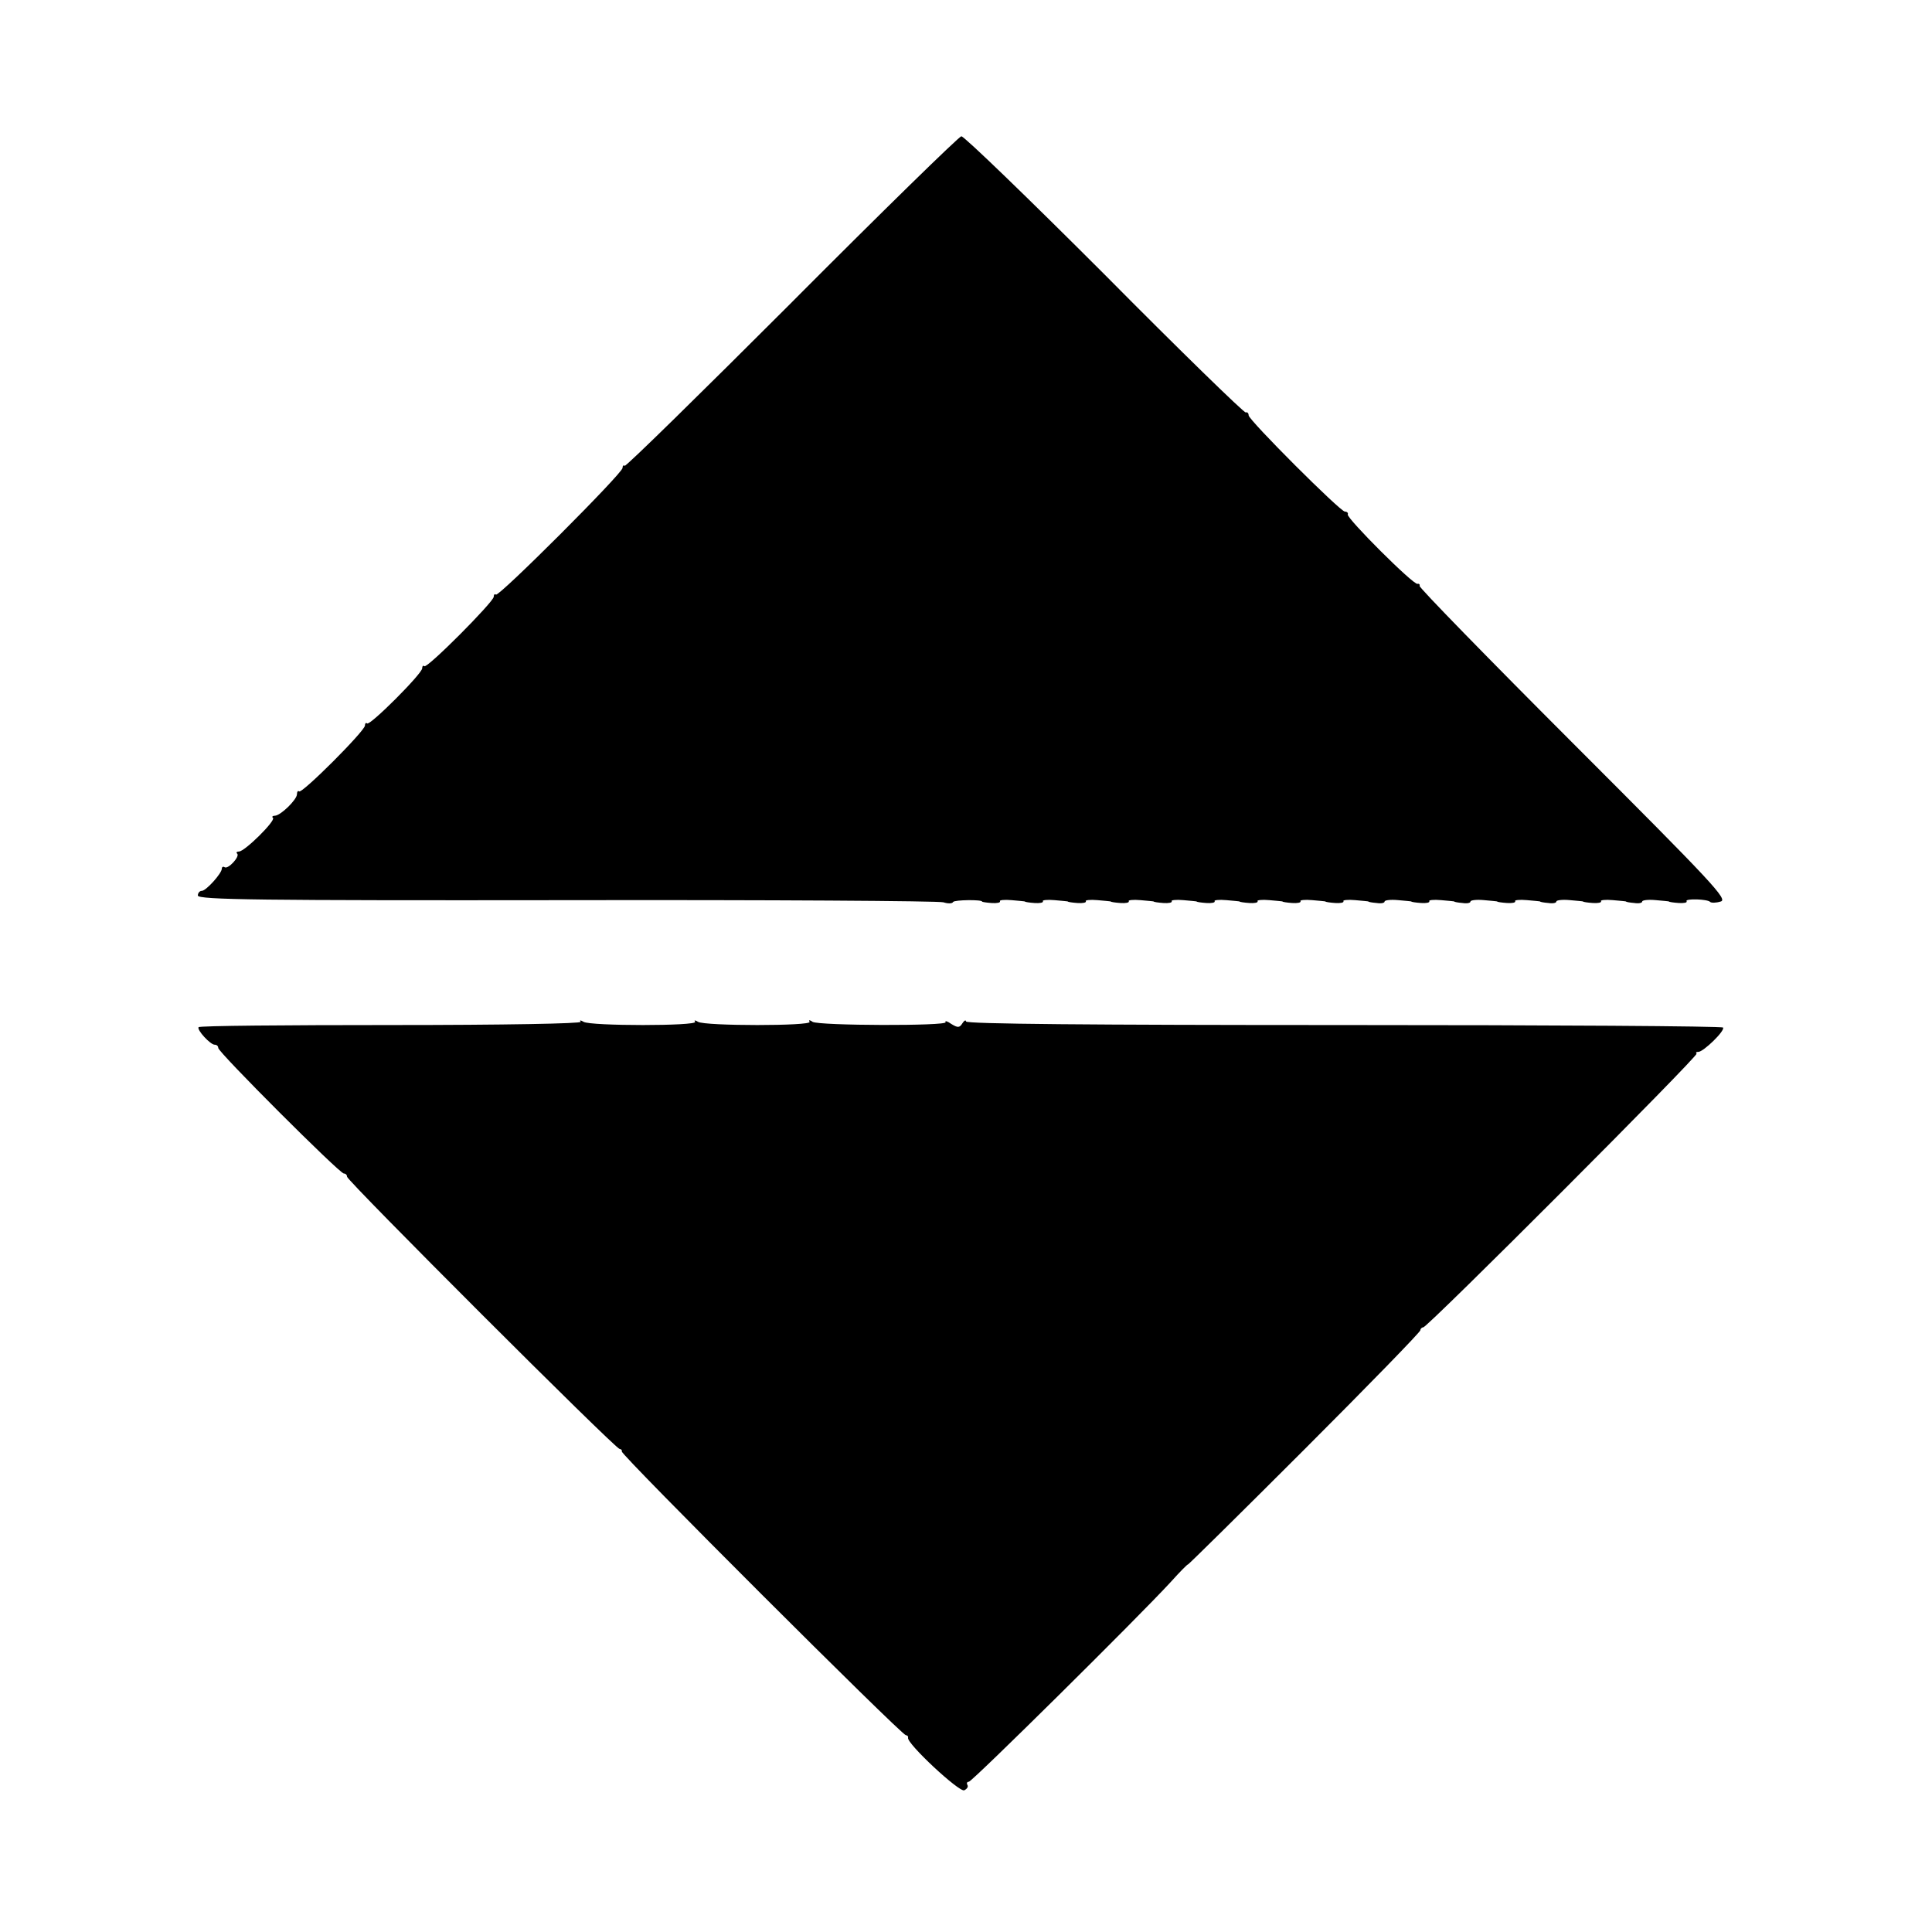 <?xml version="1.0" standalone="no"?>
<!DOCTYPE svg PUBLIC "-//W3C//DTD SVG 20010904//EN"
 "http://www.w3.org/TR/2001/REC-SVG-20010904/DTD/svg10.dtd">
<svg version="1.0" xmlns="http://www.w3.org/2000/svg"
 width="540pt" height="540pt" viewBox="0 0 540 540"
 preserveAspectRatio="xMidYMid meet">
<g transform="translate(0,540) scale(0.1,-0.1)"
fill="#000000" stroke="none">
<path d="M2213 4555 c-254 -254 -464 -460 -467 -457 -3 3 -6 0 -6 -6 0 -15
-347 -362 -354 -354 -3 3 -6 0 -6 -6 0 -14 -187 -202 -194 -194 -3 3 -6 0 -6
-6 0 -15 -147 -162 -154 -154 -3 3 -6 0 -6 -6 0 -15 -177 -192 -184 -184 -3 3
-6 -1 -6 -8 0 -15 -46 -60 -62 -60 -6 0 -9 -3 -5 -6 8 -8 -79 -94 -95 -94 -6
0 -9 -3 -5 -6 8 -8 -25 -44 -35 -38 -4 3 -8 1 -8 -4 0 -13 -44 -62 -56 -62 -6
0 -11 -6 -11 -13 0 -12 176 -14 1031 -13 567 1 1041 -2 1053 -6 12 -4 25 -4
27 1 4 6 81 7 81 1 0 -1 12 -3 27 -4 14 -1 25 1 23 5 -3 3 12 5 33 3 20 -2 37
-3 37 -4 0 -1 12 -3 27 -4 14 -1 25 1 23 5 -3 3 12 5 33 3 20 -2 37 -3 37 -4
0 -1 12 -3 27 -4 14 -1 25 1 23 5 -3 3 12 5 33 3 20 -2 37 -3 37 -4 0 -1 12
-3 27 -4 14 -1 25 1 23 5 -3 3 12 5 33 3 20 -2 37 -3 37 -4 0 -1 12 -3 27 -4
14 -1 25 1 23 5 -3 3 12 5 33 3 20 -2 37 -3 37 -4 0 -1 12 -3 27 -4 14 -1 25
1 23 5 -3 3 12 5 33 3 20 -2 37 -3 37 -4 0 -1 12 -3 27 -4 14 -1 25 1 23 5 -3
3 12 5 33 3 20 -2 37 -3 37 -4 0 -1 12 -3 27 -4 14 -1 25 1 23 5 -3 3 12 5 33
3 20 -2 37 -3 37 -4 0 -1 12 -3 27 -4 14 -1 25 1 23 5 -3 3 12 5 33 3 20 -2
37 -3 37 -4 0 -1 10 -3 23 -4 12 -2 22 0 22 4 0 4 17 6 38 4 20 -2 37 -3 37
-4 0 -1 12 -3 27 -4 14 -1 25 1 23 5 -3 3 12 5 33 3 20 -2 37 -3 37 -4 0 -1
10 -3 23 -4 12 -2 22 0 22 4 0 4 17 6 38 4 20 -2 37 -3 37 -4 0 -1 12 -3 27
-4 14 -1 25 1 23 5 -3 3 12 5 33 3 20 -2 37 -3 37 -4 0 -1 10 -3 23 -4 12 -2
22 0 22 4 0 4 17 6 38 4 20 -2 37 -3 37 -4 0 -1 12 -3 27 -4 14 -1 25 1 23 5
-3 3 12 5 33 3 20 -2 37 -3 37 -4 0 -1 10 -3 23 -4 12 -2 22 0 22 4 0 4 17 6
38 4 20 -2 37 -3 37 -4 0 -1 12 -3 27 -4 14 -1 25 1 22 5 -5 8 59 6 66 -2 3
-3 16 -3 29 1 22 5 -20 50 -410 440 -239 239 -433 438 -431 442 1 5 -2 7 -6 6
-11 -4 -198 183 -195 194 2 4 -2 8 -8 8 -13 0 -269 256 -269 269 0 6 -4 10 -8
8 -5 -1 -183 172 -395 386 -213 213 -393 387 -400 386 -6 0 -220 -209 -474
-464z"/>
<path d="M1623 2544 c3 -5 -211 -9 -530 -9 -294 0 -536 -2 -538 -6 -5 -8 33
-49 45 -49 6 0 10 -4 10 -9 0 -12 339 -351 351 -351 5 0 9 -4 9 -9 0 -11 750
-761 762 -761 4 0 7 -3 6 -7 -2 -10 782 -793 794 -793 4 0 7 -3 6 -7 -4 -16
142 -152 157 -147 8 4 12 10 9 15 -3 5 -1 9 4 9 9 0 473 459 564 558 26 29 48
51 48 49 0 -2 146 142 325 321 179 179 325 329 325 334 0 4 4 8 8 8 12 0 770
759 764 765 -3 3 -1 5 5 5 14 0 75 59 69 68 -2 4 -479 7 -1060 7 -707 0 -1056
3 -1056 10 0 5 -5 3 -10 -5 -8 -13 -13 -13 -31 -2 -11 8 -19 10 -16 5 7 -11
-354 -10 -372 1 -8 6 -12 5 -8 0 7 -12 -293 -12 -312 0 -8 5 -12 5 -8 0 7 -12
-293 -12 -312 0 -8 5 -12 5 -8 0z"/>
</g>
</svg>

